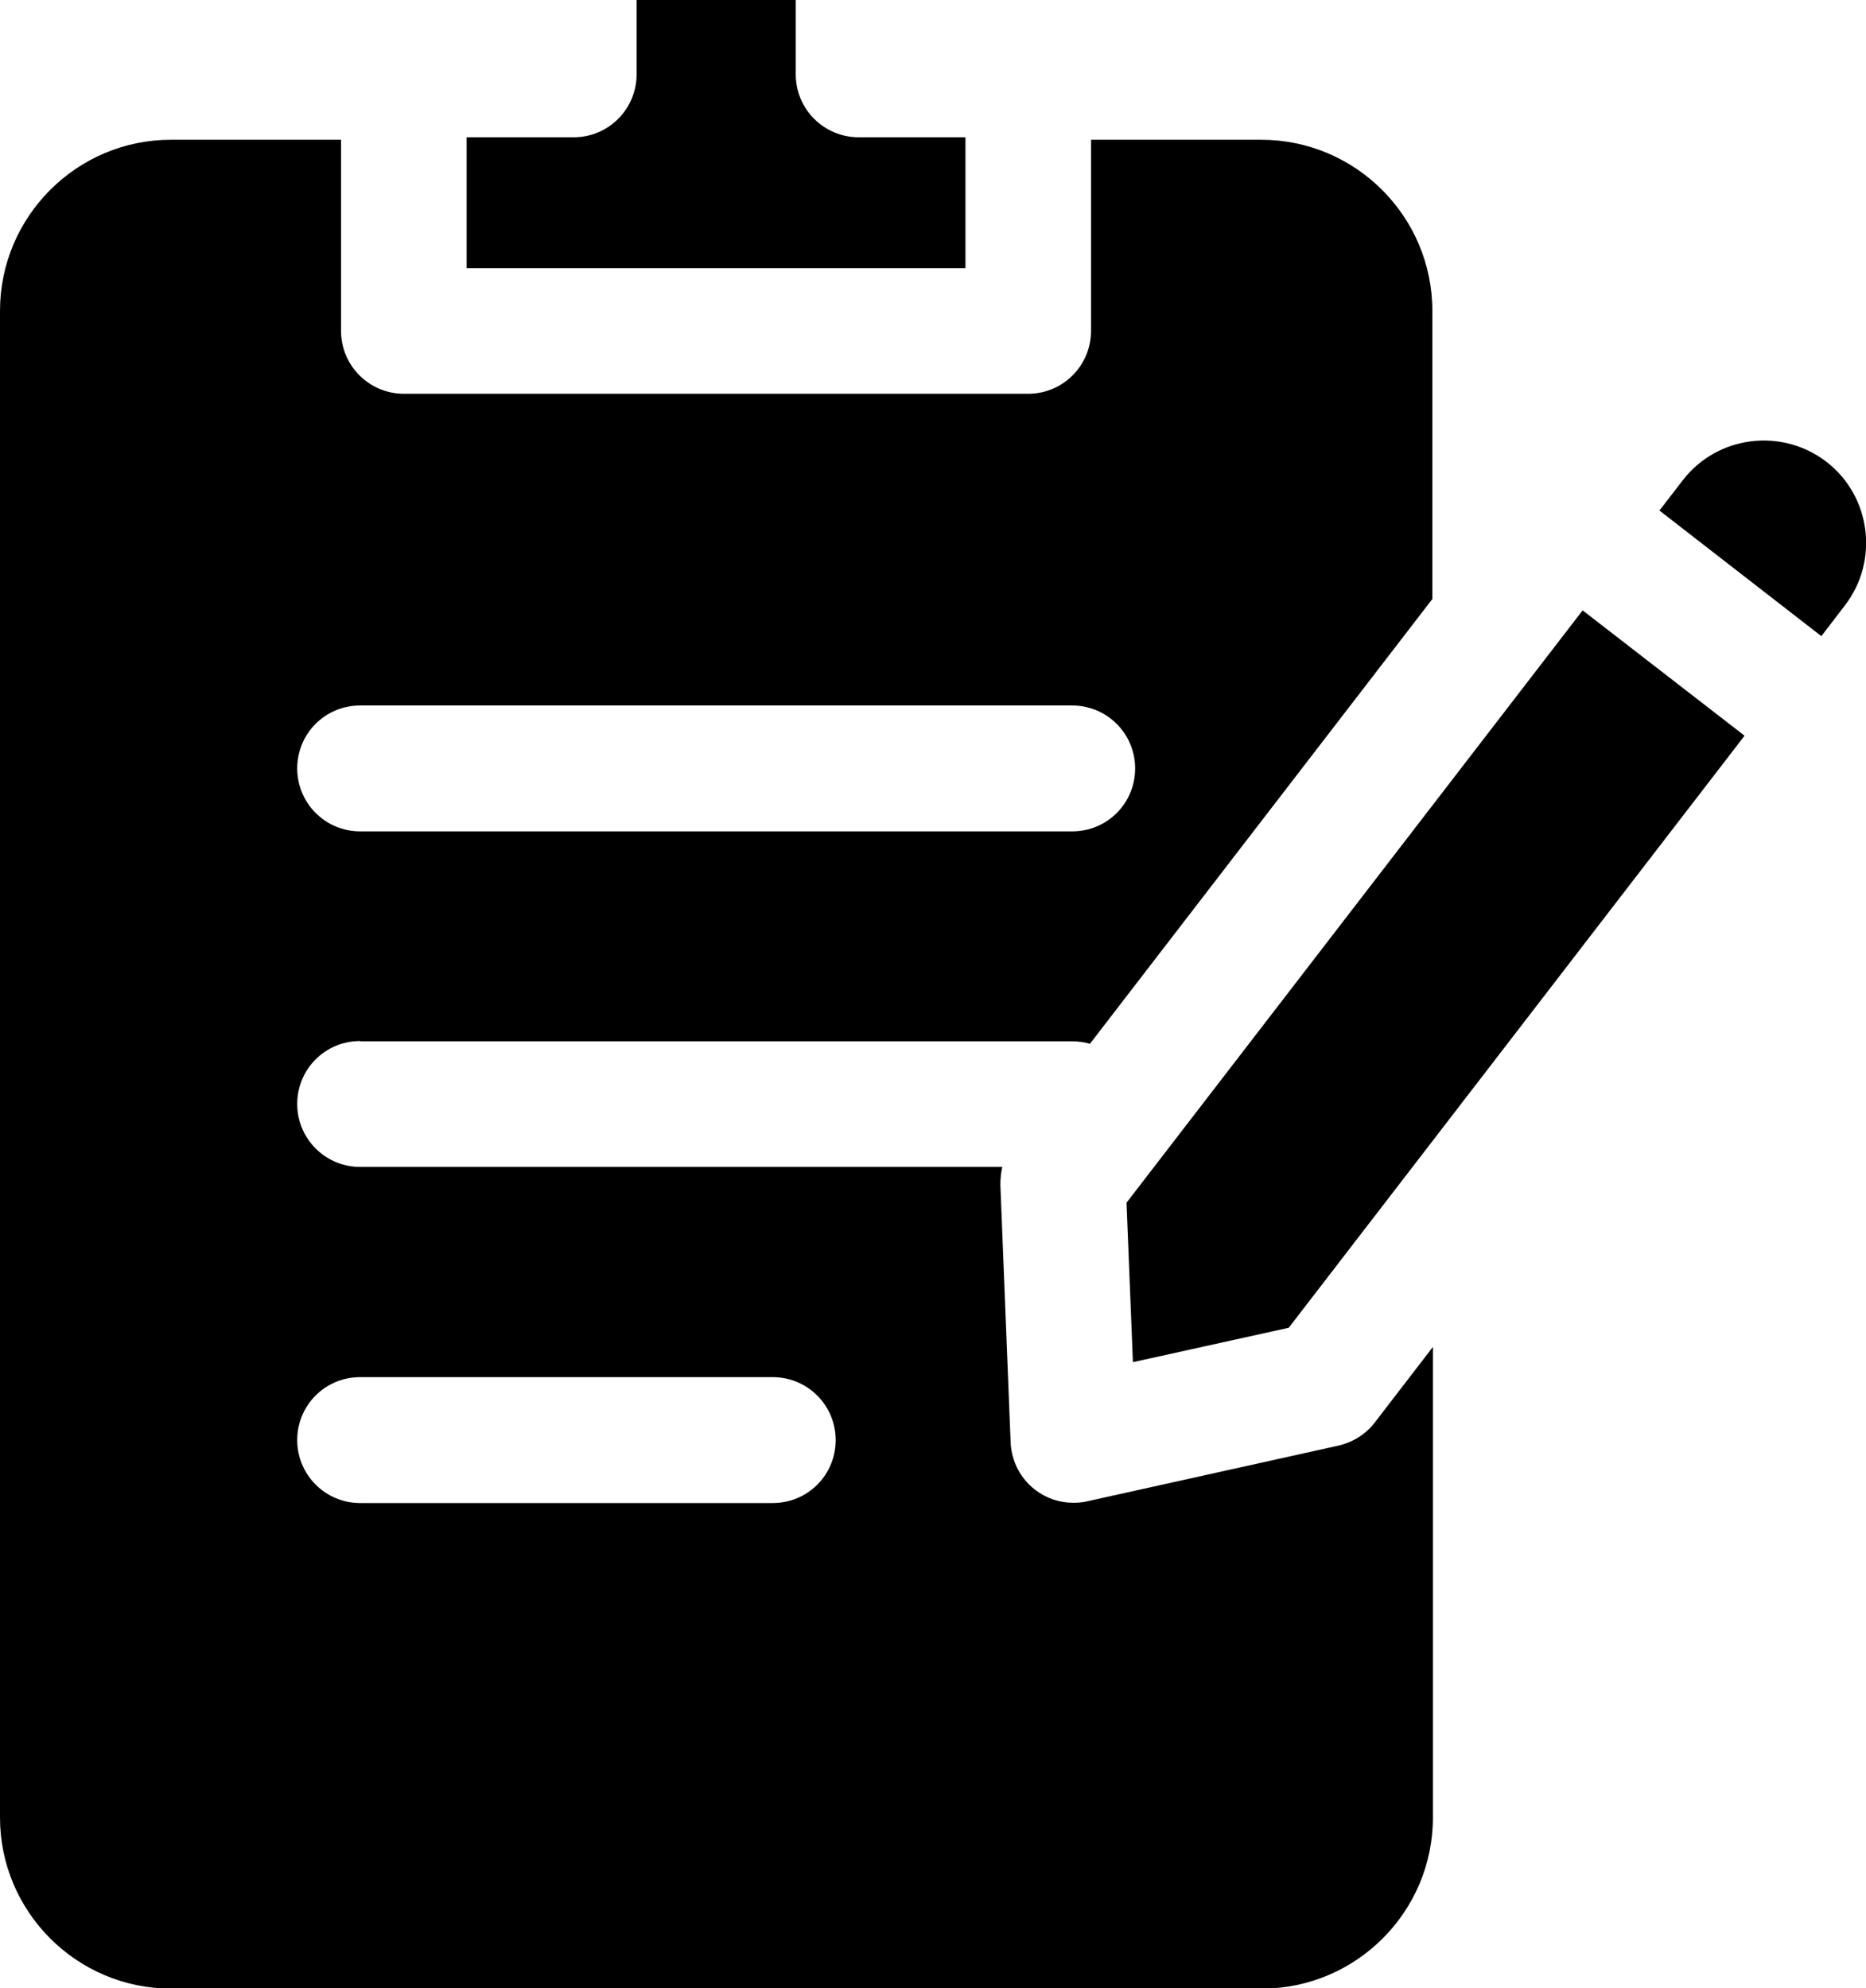 <?xml version="1.0" encoding="UTF-8"?>
<svg id="Capa_1" xmlns="http://www.w3.org/2000/svg" version="1.1" viewBox="0 0 67.3 71.7">
  <!-- Generator: Adobe Illustrator 29.5.0, SVG Export Plug-In . SVG Version: 2.1.0 Build 137)  -->
  <path d="M30.97,4.95c-1.25,0-2.27-1.01-2.27-2.27V0h-5.74v2.68c0,1.25-1.01,2.27-2.27,2.27h-3.86v4.72h17.99v-4.72h-3.86Z"/>
  <path d="M65.87,16.65c-1.62-1.24-3.94-.94-5.18.67l-.84,1.09,5.84,4.53.85-1.11c1.24-1.61.94-3.94-.67-5.18Z"/>
  <path d="M12.99,37.55h25.68c.22,0,.44.03.64.09l12.35-16.04v-10.39c0-3.4-2.77-6.17-6.17-6.17h-6.14v6.89c0,1.25-1.01,2.27-2.27,2.27H14.57c-1.25,0-2.27-1.01-2.27-2.27v-6.89h-6.14C2.77,5.04,0,7.81,0,11.21v54.33c0,3.4,2.77,6.17,6.17,6.17h39.34c3.4,0,6.17-2.77,6.17-6.17v-16.97l-2.1,2.73c-.32.42-.79.71-1.31.83l-9.07,2.01c-.16.04-.33.05-.49.05-.5,0-.98-.16-1.38-.47-.53-.41-.85-1.03-.88-1.7l-.37-9.29c0-.22.02-.44.07-.65H12.99c-1.25,0-2.27-1.01-2.27-2.27s1.01-2.27,2.27-2.27ZM12.99,49.66h14.88c1.25,0,2.27,1.01,2.27,2.27s-1.01,2.27-2.27,2.27h-14.88c-1.25,0-2.27-1.01-2.27-2.27s1.01-2.27,2.27-2.27ZM12.99,25.44h25.68c1.25,0,2.27,1.01,2.27,2.27s-1.01,2.27-2.27,2.27H12.99c-1.25,0-2.27-1.01-2.27-2.27s1.01-2.27,2.27-2.27Z"/>
  <polygon points="57.08 22.01 40.63 43.37 40.86 49.12 46.48 47.88 62.92 26.53 57.08 22.01"/>
</svg>